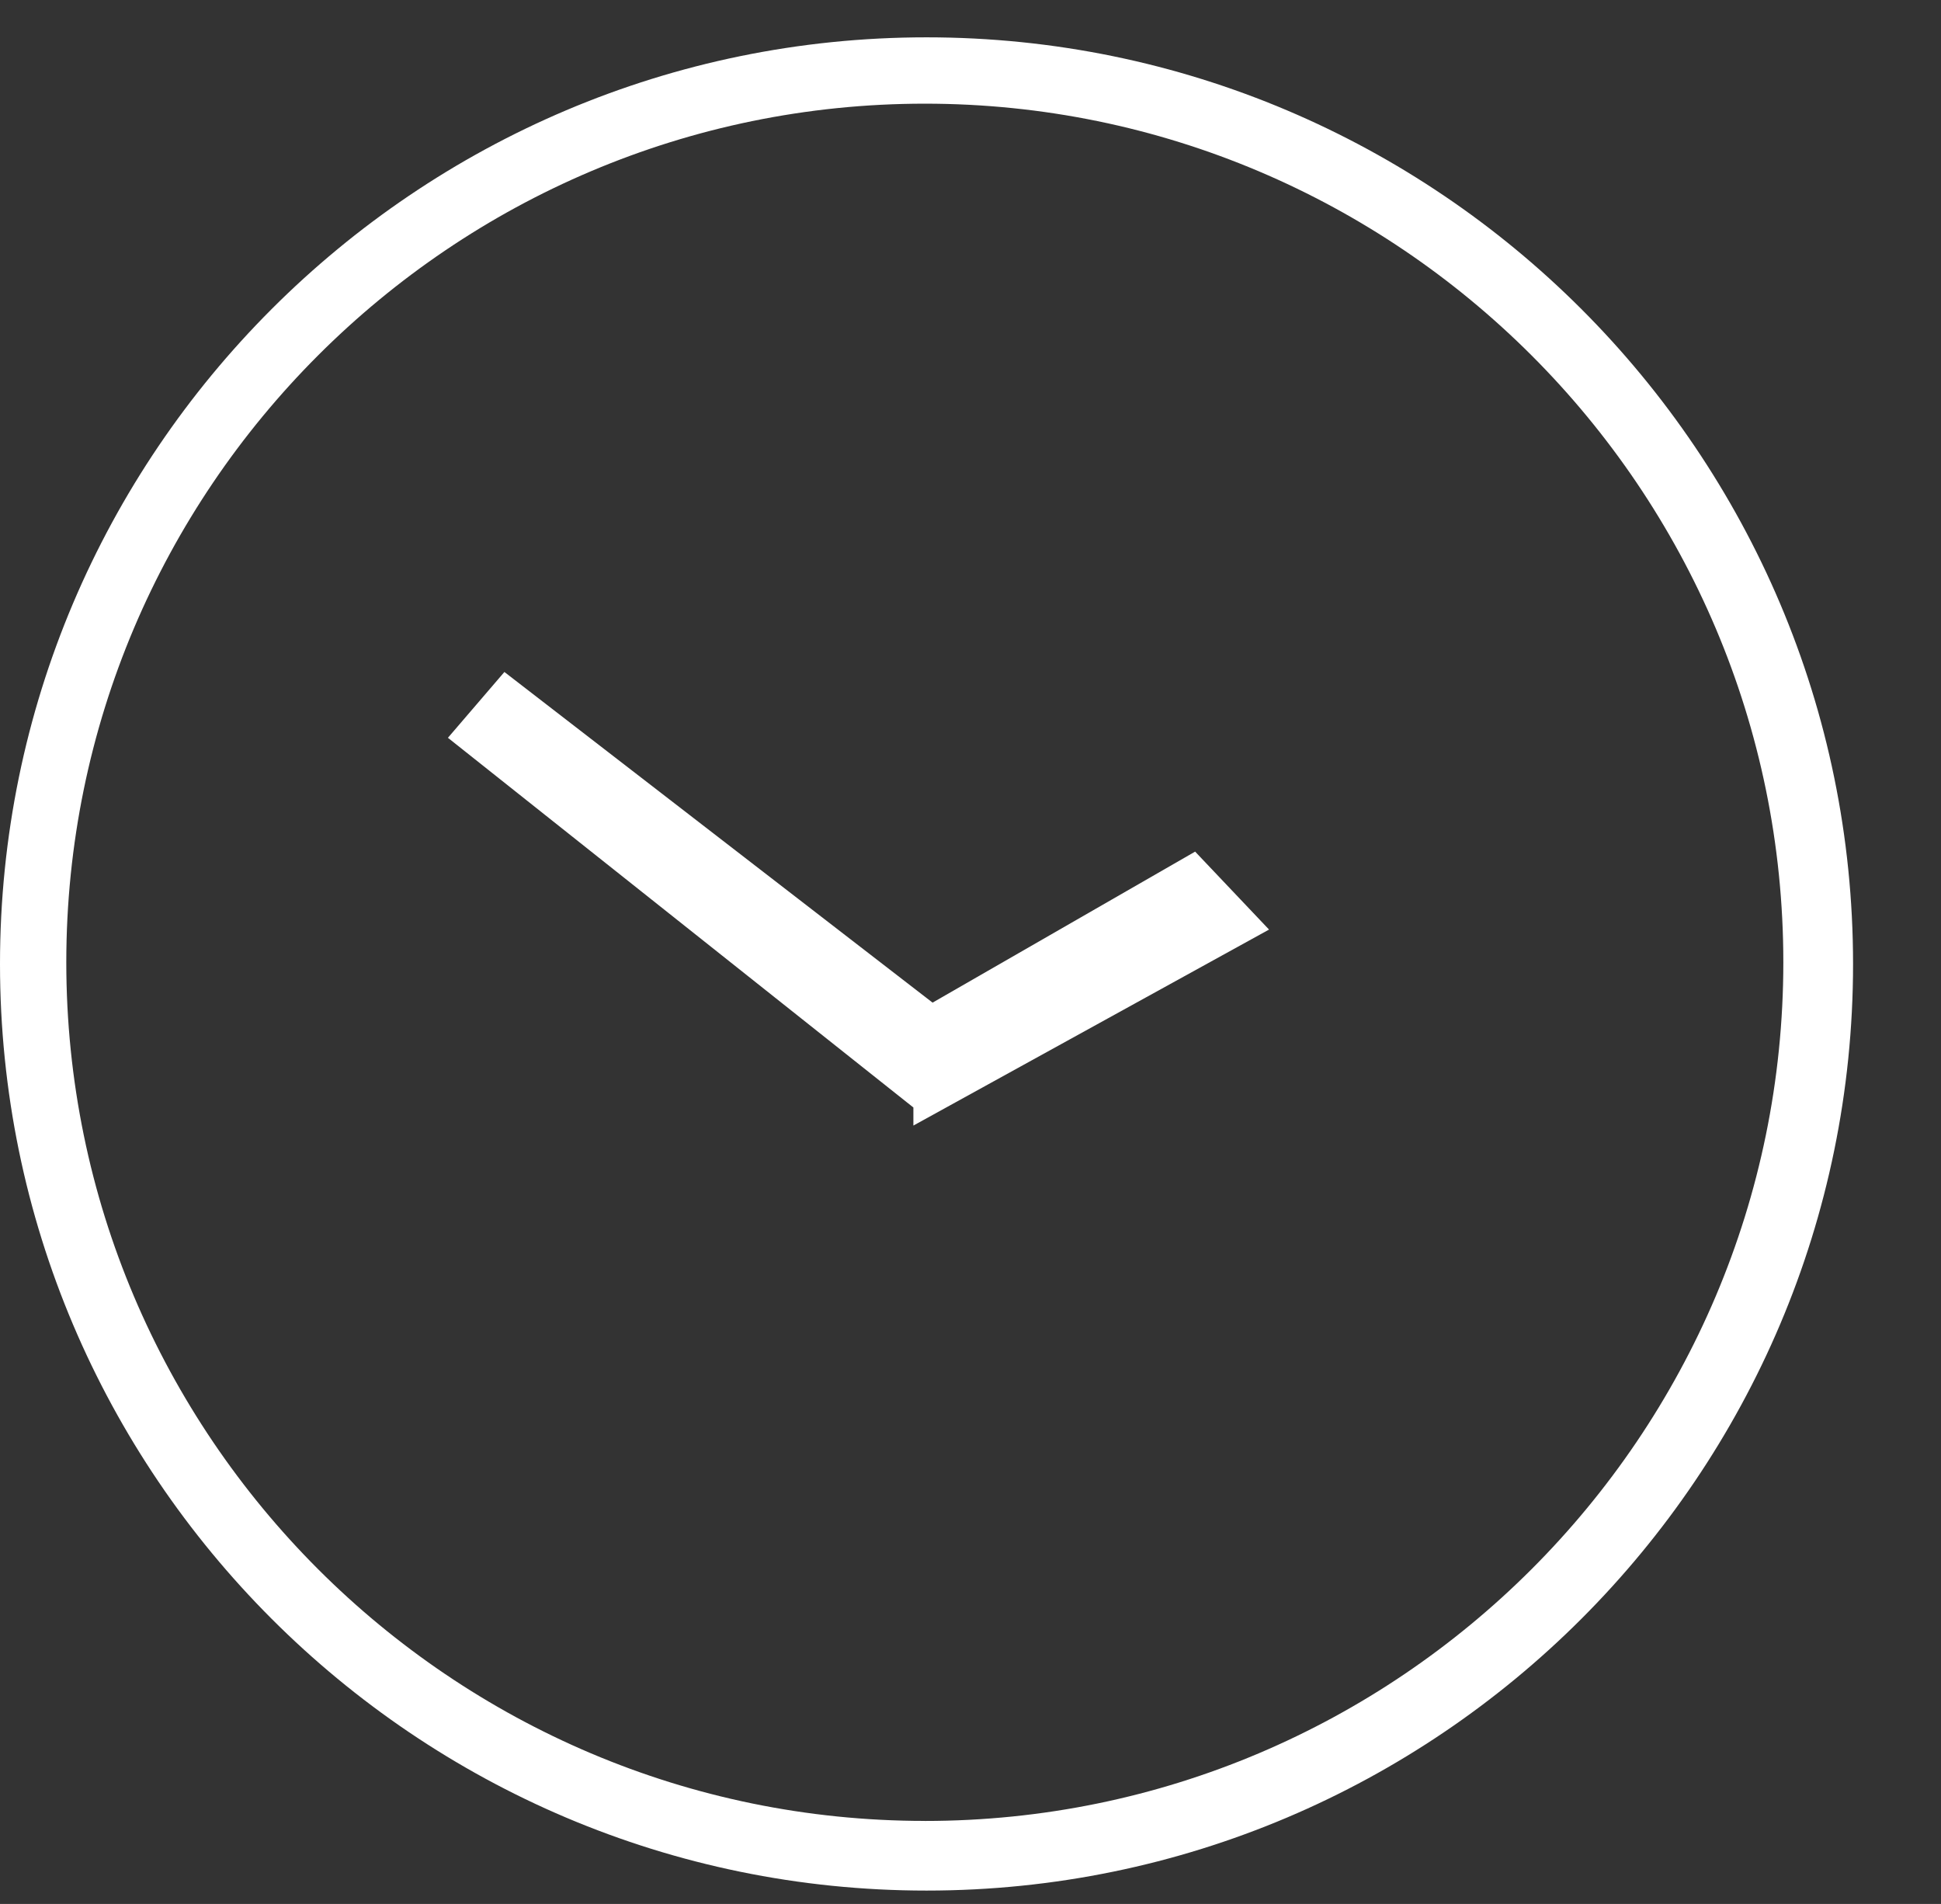<svg width="52" height="51" xmlns="http://www.w3.org/2000/svg">
  <rect width="100%" height="100%" fill="#333333" stroke="none"/>
  <g fill="#FFF" fill-rule="evenodd">
    <path d="M13.513 18L12 19.763l12.47 9.903v.484l9.528-5.25-1.98-2.088-7.034 4.045z"/>
    <path d="M24.822 1C11.135 1 0 12.135 0 25.822c0 13.685 11.135 24.82 24.822 24.82s24.822-11.135 24.822-24.82C49.644 12.135 38.509 1 24.822 1m-.046 47.776c-12.682 0-23-10.318-23-22.999 0-12.683 10.318-23 23-23 12.683 0 23 10.317 23 23 0 12.681-10.317 23-23 23"/>
  </g>
</svg>
